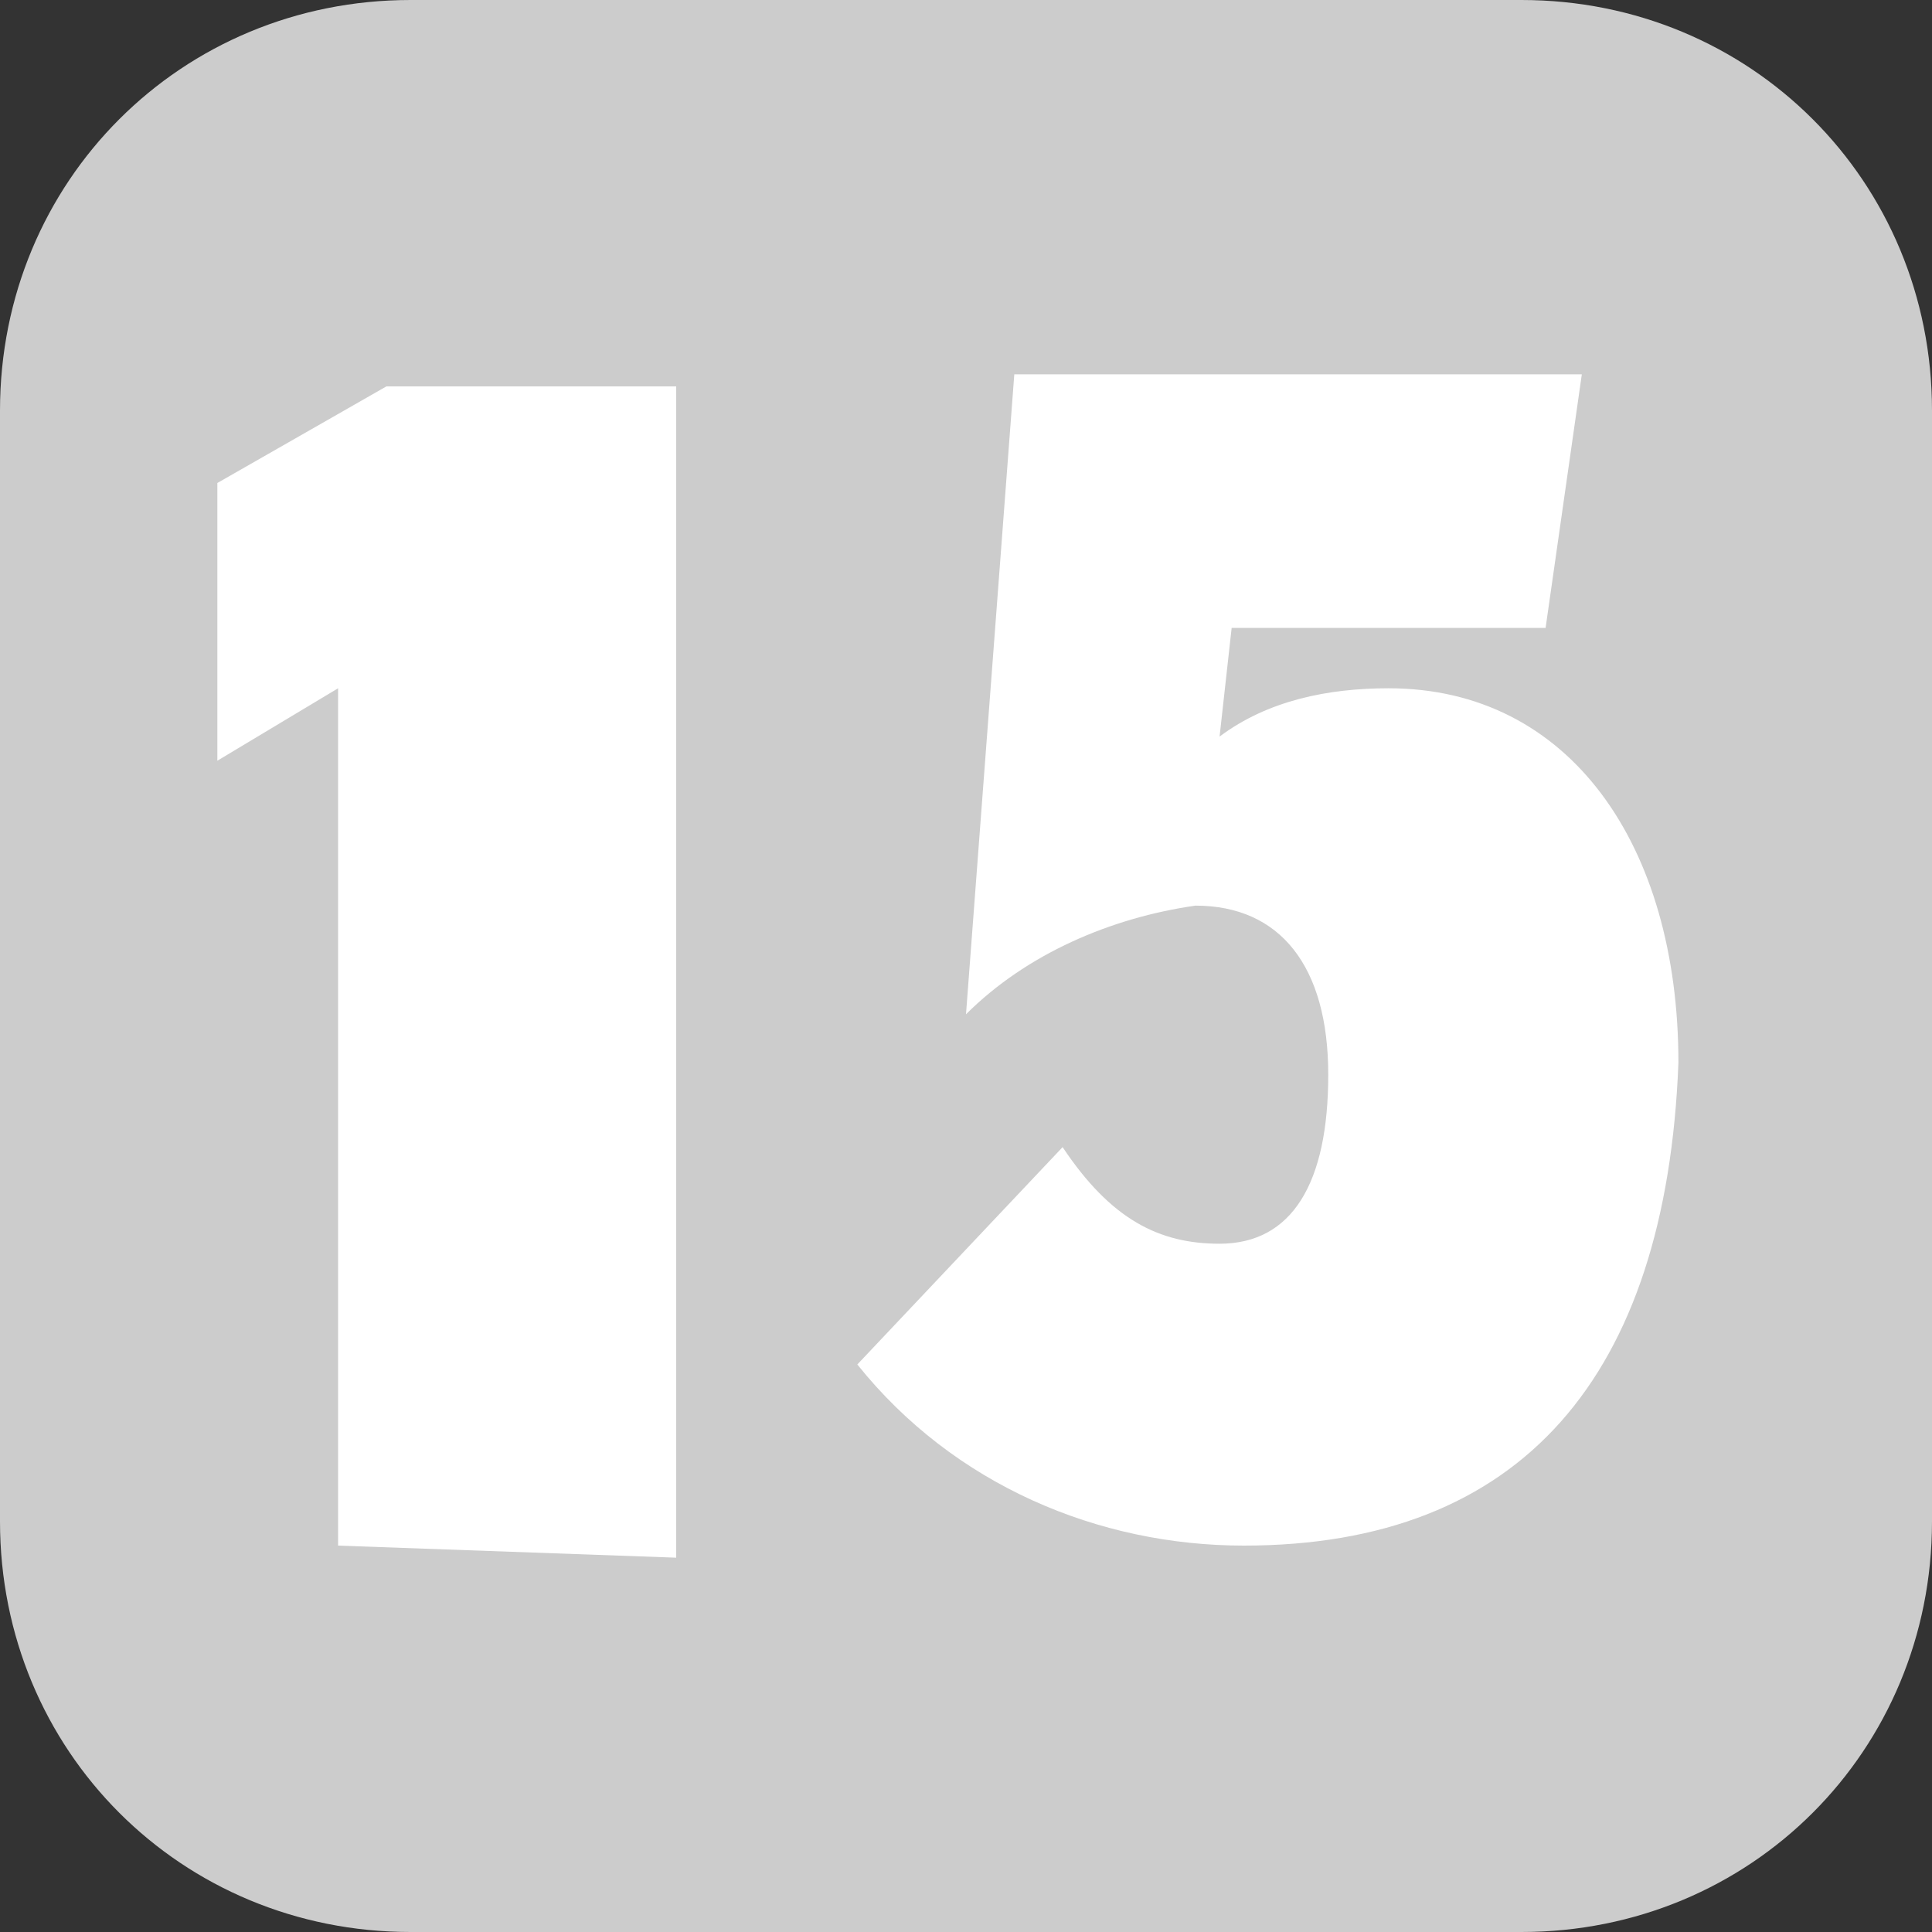 <?xml version="1.0" encoding="utf-8"?>
<!-- Generator: Adobe Illustrator 23.0.2, SVG Export Plug-In . SVG Version: 6.00 Build 0)  -->
<svg version="1.1" id="Layer_1" xmlns="http://www.w3.org/2000/svg" xmlns:xlink="http://www.w3.org/1999/xlink" x="0px" y="0px"
	 viewBox="0 0 16 16" style="enable-background:new 0 0 16 16;" xml:space="preserve">
<rect x="0" y="0" width="16" height="16" fill="#333333" stroke="none"/>
<style type="text/css">
	.st0{fill:#CCCCCC;}
	.st1{fill:#FFFFFF;}
</style>
<path class="st0" d="M3.4,0h9.2C14.5,0,16,1.5,16,3.4v9.2c0,1.9-1.5,3.4-3.4,3.4H3.4C1.5,16,0,14.5,0,12.6V3.4C0,1.5,1.5,0,3.4,0z"
	/>
<path class="st1" d="M2.8,12.8V5.7l-1,0.6V4l1.4-0.8h2.4v9.7L2.8,12.8z"/>
<path class="st1" d="M10.3,12.8c-1.2,0-2.4-0.5-3.2-1.5l1.7-1.8c0.4,0.6,0.8,0.8,1.3,0.8c0.6,0,0.9-0.5,0.9-1.4
	c0-0.9-0.4-1.4-1.1-1.4C9.2,7.6,8.5,7.9,8,8.4l0.4-5.3h4.7l-0.3,2.1h-2.6l-0.1,0.9c0.4-0.3,0.9-0.4,1.4-0.4c1.5,0,2.4,1.3,2.4,3.1
	C13.8,11.4,12.6,12.8,10.3,12.8z"/>
</svg>
